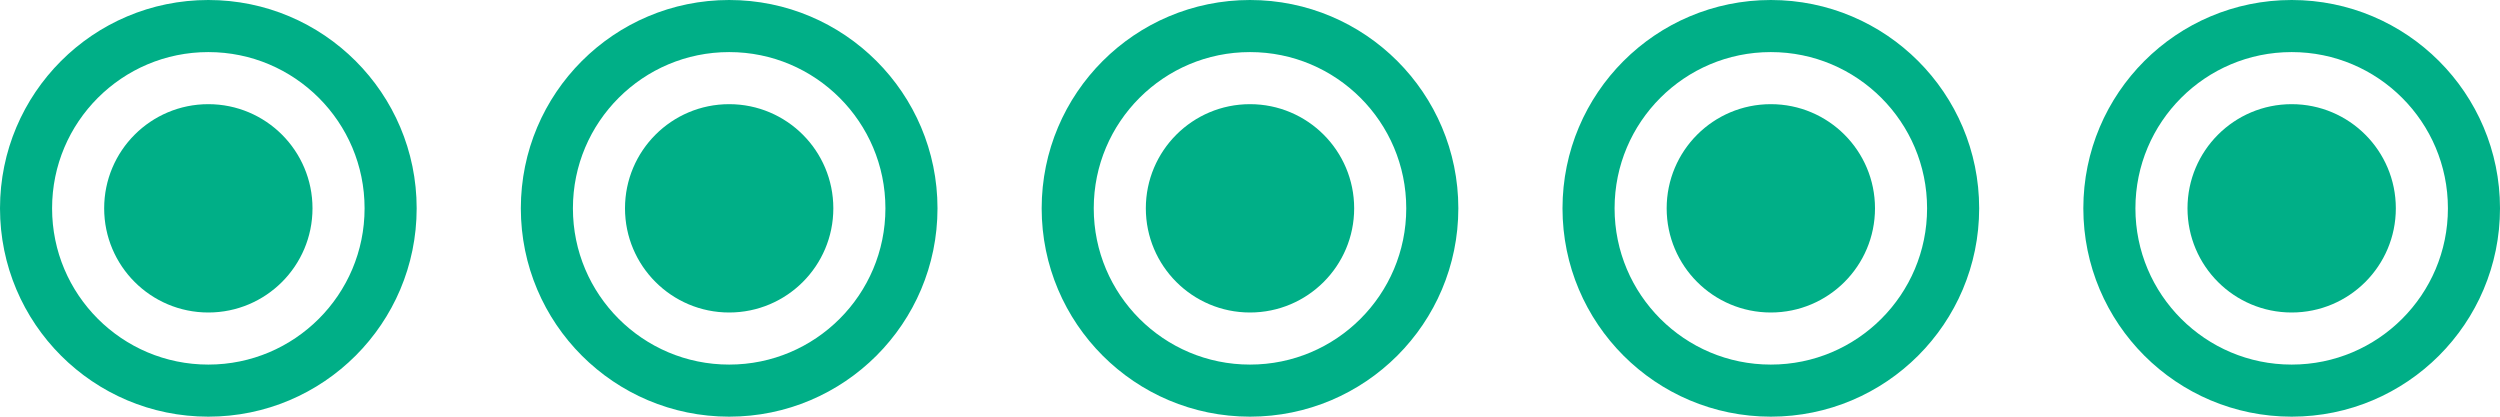 <?xml version="1.0" encoding="UTF-8"?>
<svg xmlns="http://www.w3.org/2000/svg" width="96" height="16" viewBox="0 0 96 16" fill="none">
  <circle cx="8" cy="8" r="7" stroke="#00AF87" stroke-width="2"></circle>
  <circle cx="8" cy="8" r="4" fill="#00AF87"></circle>
  <circle cx="28" cy="8" r="7" stroke="#00AF87" stroke-width="2"></circle>
  <circle cx="28" cy="8" r="4" fill="#00AF87"></circle>
  <circle cx="48" cy="8" r="7" stroke="#00AF87" stroke-width="2"></circle>
  <circle cx="48" cy="8" r="4" fill="#00AF87"></circle>
  <circle cx="68" cy="8" r="7" stroke="#00AF87" stroke-width="2"></circle>
  <circle cx="68" cy="8" r="4" fill="#00AF87"></circle>
  <circle cx="88" cy="8" r="7" stroke="#00AF87" stroke-width="2"></circle>
  <circle cx="88" cy="8" r="4" fill="#00AF87"></circle>
</svg>
